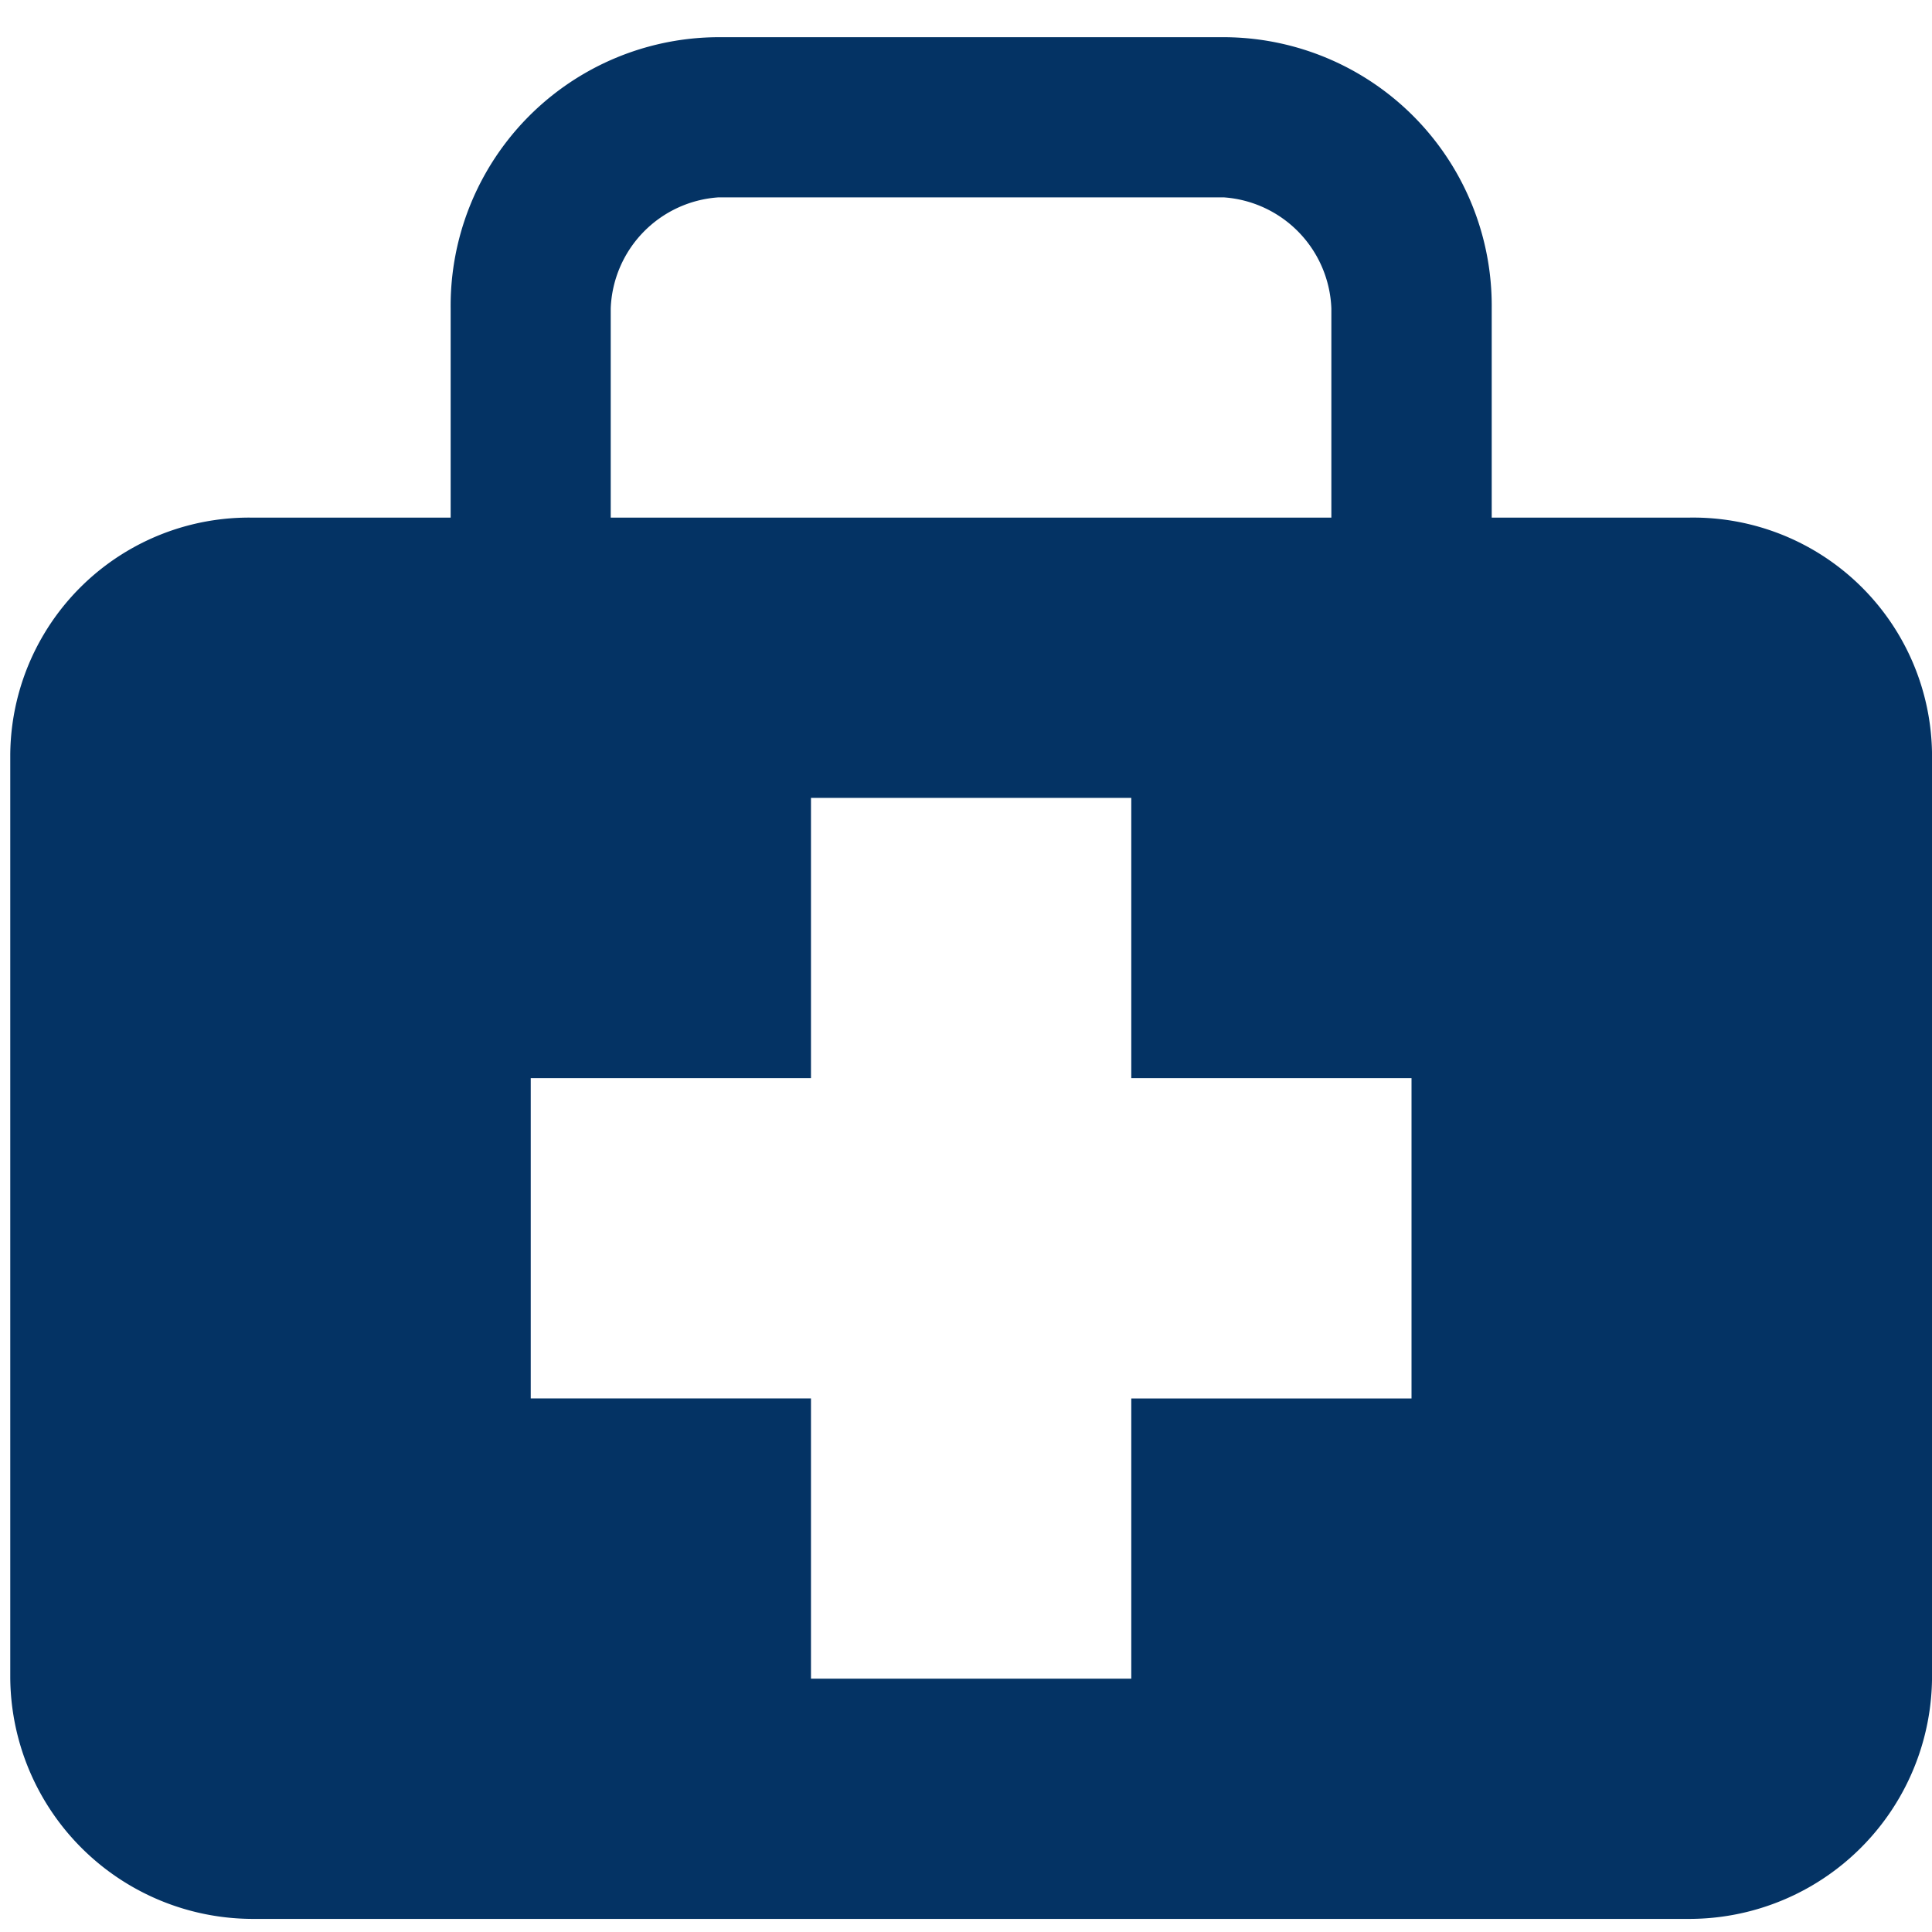 <?xml version="1.0" encoding="UTF-8"?> <svg xmlns="http://www.w3.org/2000/svg" xmlns:xlink="http://www.w3.org/1999/xlink" width="100" height="100" viewBox="0 0 100 100" fill="#043364"><defs><clipPath id="clip-medical"><rect width="100" height="100"></rect></clipPath></defs><g id="medical" clip-path="url(#clip-medical)"><path id="Icon_map-doctor" data-name="Icon map-doctor" d="M87.6,25.587h-10.2V14.758A13.9,13.9,0,0,0,63.522.72H37.389A13.9,13.9,0,0,0,23.515,14.758v10.83H13.309A12.359,12.359,0,0,0,.72,37.89V85.567a12.568,12.568,0,0,0,12.589,12.55H87.6a12.571,12.571,0,0,0,12.591-12.552V37.89A12.362,12.362,0,0,0,87.6,25.587ZM31.8,14.758a5.985,5.985,0,0,1,5.585-5.748H63.522A5.99,5.99,0,0,1,69.1,14.758v10.83H31.8Zm41.445,56.42H58.744V85.683H42.165V71.177H27.66V54.6H42.165V40.093H58.744V54.6H73.249V71.177Z" transform="translate(-0.189 1.205)"></path></g></svg> 